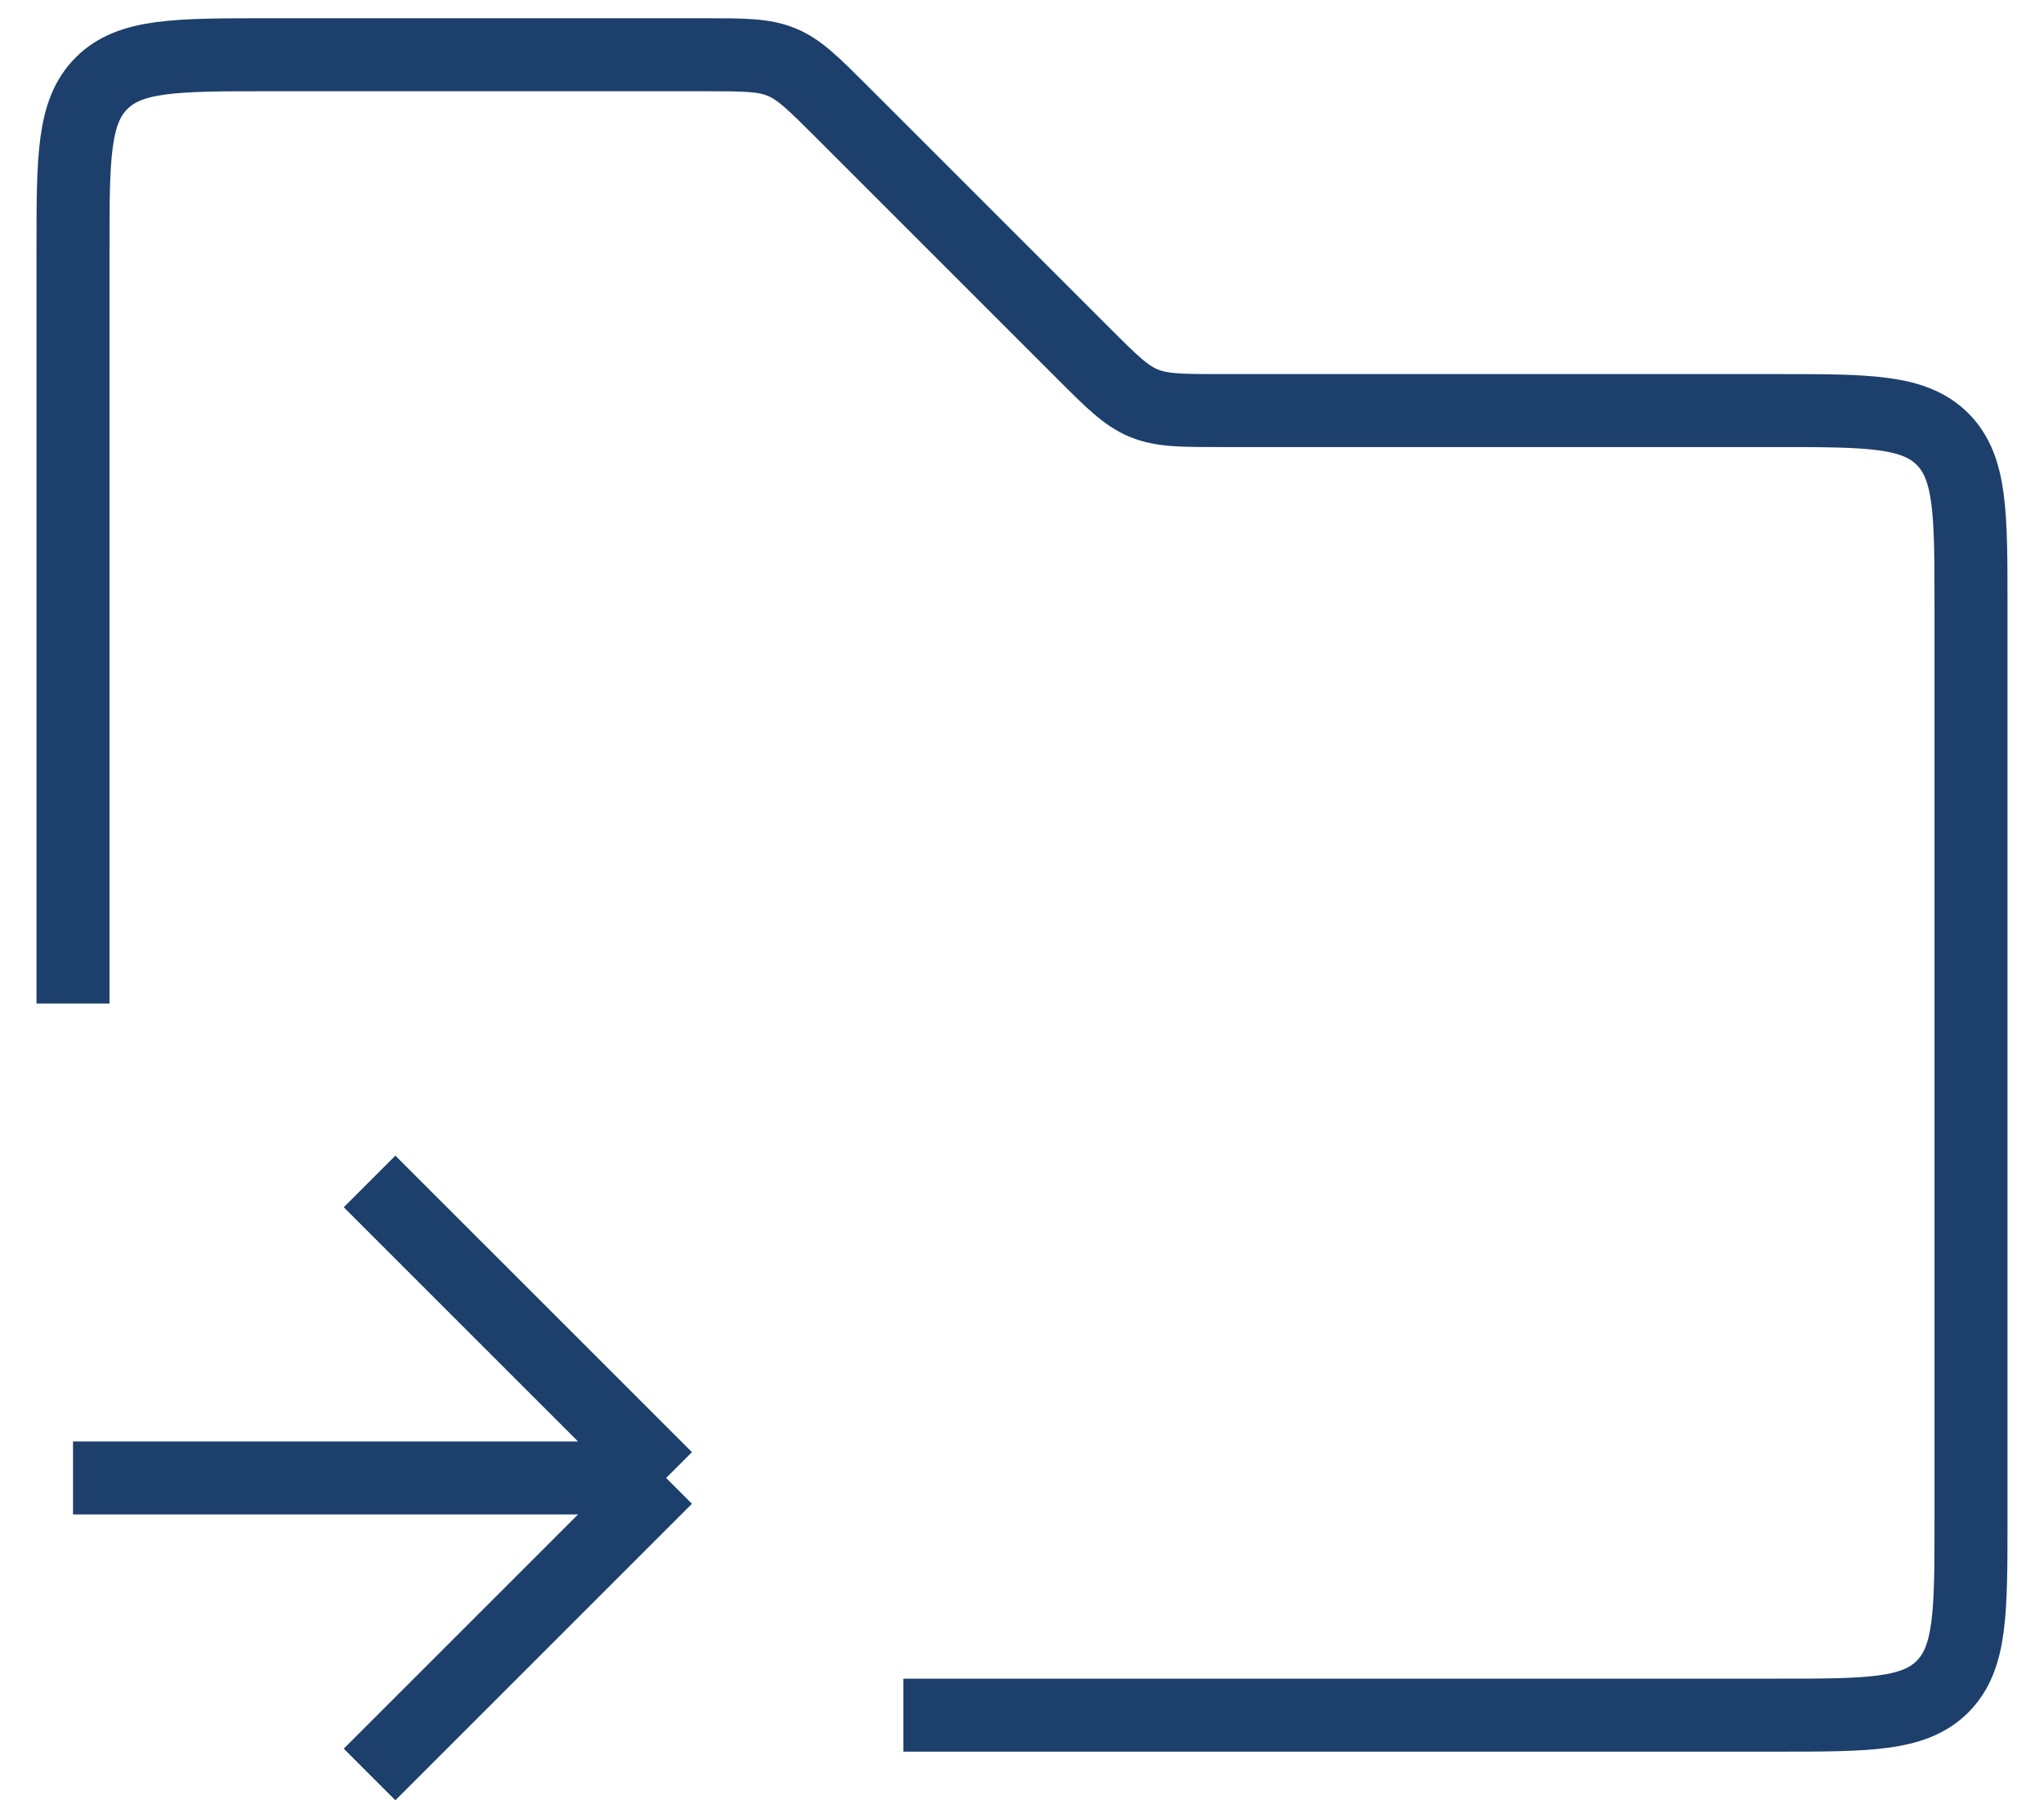 <svg width="42" height="37" viewBox="0 0 42 37" fill="none" xmlns="http://www.w3.org/2000/svg">
<path d="M1.5 20.625V5.125C1.5 3.239 1.5 2.297 2.086 1.711C2.672 1.125 3.614 1.125 5.5 1.125H14.468C15.286 1.125 15.694 1.125 16.062 1.277C16.43 1.429 16.718 1.719 17.297 2.297L22.266 7.266C22.844 7.844 23.133 8.133 23.501 8.285C23.868 8.438 24.277 8.438 25.094 8.438H36.5C38.386 8.438 39.328 8.438 39.914 9.023C40.5 9.609 40.5 10.552 40.5 12.438V31.25C40.5 33.136 40.5 34.078 39.914 34.664C39.328 35.25 38.386 35.25 36.5 35.25H18.562" stroke="#1D3F6B" stroke-width="1.5"/>
<path d="M1.5 30.375H13.688M13.688 30.375L7.594 24.281M13.688 30.375L7.594 36.469" stroke="#1D3F6B" stroke-width="1.5"/>
</svg>
